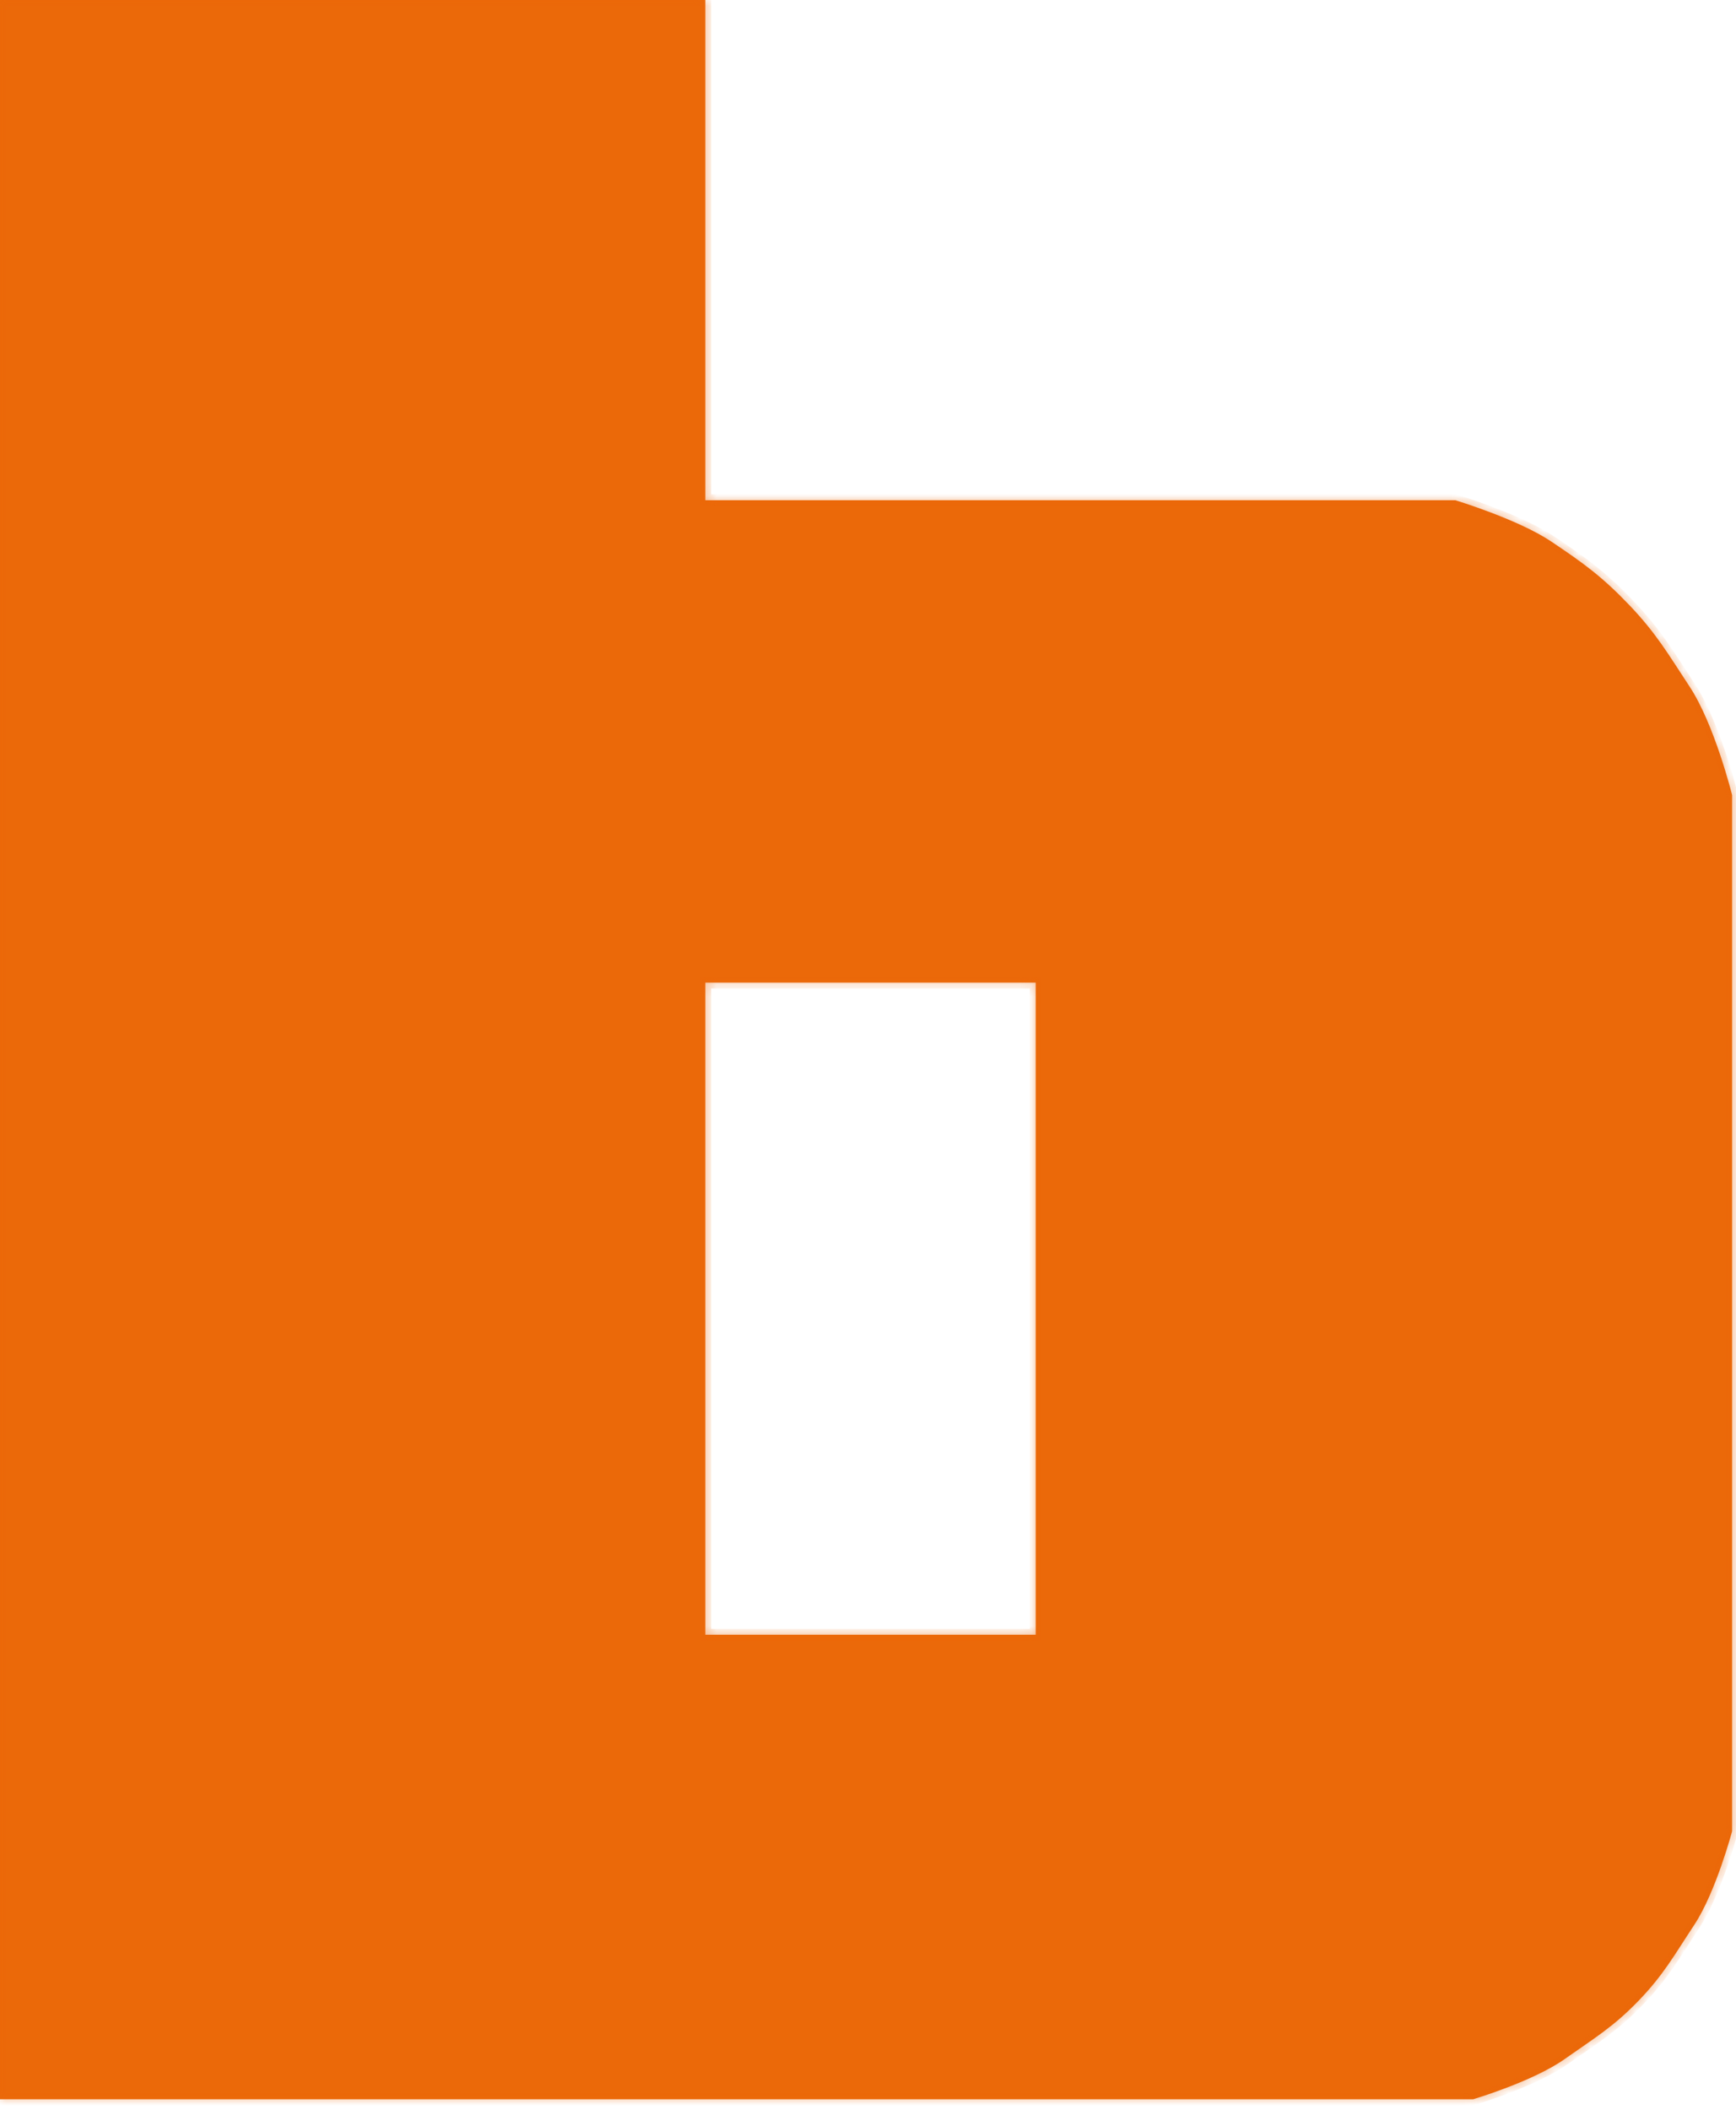 <svg width="149" height="181" viewBox="0 0 149 181" fill="none" xmlns="http://www.w3.org/2000/svg">
<mask id="path-1-inside-1_239_3" fill="white">
<path d="M60.539 42.913H124.909C124.936 42.921 130.291 44.543 133.146 46.457C135.938 48.328 137.533 49.486 139.853 51.917C142.172 54.349 143.177 56.103 145.024 58.91C147.159 62.154 148.655 68.159 148.665 68.201V157.094C148.665 157.094 147.279 162.312 145.408 165.14C143.686 167.743 142.788 169.409 140.618 171.653C138.449 173.898 136.846 174.834 134.296 176.635C131.56 178.567 126.441 180.083 126.441 180.083H0V0H60.539V42.913ZM60.539 84.295V140.236H88.893V84.295H60.539Z"/>
</mask>
<path d="M60.539 42.913H124.909C124.936 42.921 130.291 44.543 133.146 46.457C135.938 48.328 137.533 49.486 139.853 51.917C142.172 54.349 143.177 56.103 145.024 58.91C147.159 62.154 148.655 68.159 148.665 68.201V157.094C148.665 157.094 147.279 162.312 145.408 165.14C143.686 167.743 142.788 169.409 140.618 171.653C138.449 173.898 136.846 174.834 134.296 176.635C131.56 178.567 126.441 180.083 126.441 180.083H0V0H60.539V42.913ZM60.539 84.295V140.236H88.893V84.295H60.539Z" fill="#EB6909"/>
<path d="M60.539 42.913H60.039V43.413H60.539V42.913ZM124.909 42.913L125.054 42.434L124.983 42.413H124.909V42.913ZM133.146 46.457L133.425 46.042L133.425 46.042L133.146 46.457ZM139.853 51.917L140.214 51.572L139.853 51.917ZM145.024 58.91L144.607 59.185L145.024 58.91ZM148.665 68.201H149.165V68.14L149.15 68.081L148.665 68.201ZM148.665 157.094L149.148 157.222L149.165 157.159V157.094H148.665ZM145.408 165.14L145.825 165.416V165.416L145.408 165.14ZM140.618 171.653L140.978 172.001L140.618 171.653ZM134.296 176.635L134.584 177.043L134.584 177.043L134.296 176.635ZM126.441 180.083V180.583H126.514L126.583 180.562L126.441 180.083ZM0 180.083H-0.5V180.583H0V180.083ZM0 0V-0.5H-0.5V0H0ZM60.539 0H61.039V-0.5H60.539V0ZM60.539 84.295V83.795H60.039V84.295H60.539ZM60.539 140.236H60.039V140.736H60.539V140.236ZM88.893 140.236V140.736H89.393V140.236H88.893ZM88.893 84.295H89.393V83.795H88.893V84.295ZM60.539 42.913V43.413H124.909V42.913V42.413H60.539V42.913ZM124.909 42.913L124.764 43.392C124.772 43.394 126.106 43.798 127.79 44.438C129.483 45.082 131.491 45.949 132.868 46.872L133.146 46.457L133.425 46.042C131.947 45.051 129.849 44.151 128.145 43.503C126.431 42.852 125.073 42.44 125.054 42.434L124.909 42.913ZM133.146 46.457L132.868 46.872C135.646 48.734 137.207 49.868 139.491 52.262L139.853 51.917L140.214 51.572C137.859 49.103 136.23 47.922 133.425 46.042L133.146 46.457ZM139.853 51.917L139.491 52.262C141.771 54.653 142.748 56.361 144.607 59.185L145.024 58.91L145.442 58.635C143.606 55.846 142.572 54.044 140.214 51.572L139.853 51.917ZM145.024 58.91L144.607 59.185C145.637 60.75 146.528 63.01 147.167 64.915C147.804 66.81 148.176 68.308 148.18 68.322L148.665 68.201L149.15 68.081C149.143 68.052 148.763 66.526 148.115 64.597C147.471 62.678 146.547 60.314 145.442 58.635L145.024 58.91ZM148.665 68.201H148.165V157.094H148.665H149.165V68.201H148.665ZM148.665 157.094C148.182 156.965 148.182 156.965 148.182 156.965C148.182 156.965 148.182 156.965 148.182 156.965C148.182 156.966 148.182 156.966 148.182 156.966C148.182 156.966 148.181 156.967 148.181 156.968C148.18 156.971 148.179 156.974 148.178 156.979C148.176 156.988 148.172 157.003 148.167 157.022C148.156 157.059 148.141 157.116 148.12 157.189C148.079 157.334 148.019 157.547 147.94 157.81C147.783 158.338 147.553 159.071 147.266 159.891C146.688 161.543 145.89 163.505 144.991 164.864L145.408 165.14L145.825 165.416C146.797 163.947 147.627 161.886 148.21 160.222C148.503 159.384 148.737 158.635 148.898 158.096C148.979 157.827 149.041 157.609 149.083 157.459C149.104 157.383 149.12 157.325 149.131 157.285C149.137 157.265 149.141 157.249 149.144 157.239C149.145 157.233 149.146 157.229 149.147 157.227C149.147 157.225 149.148 157.224 149.148 157.223C149.148 157.223 149.148 157.223 149.148 157.223C149.148 157.222 149.148 157.222 149.148 157.222C149.148 157.222 149.148 157.222 148.665 157.094ZM145.408 165.14L144.991 164.864C143.251 167.494 142.387 169.104 140.259 171.306L140.618 171.653L140.978 172.001C143.189 169.714 144.121 167.992 145.825 165.416L145.408 165.14ZM140.618 171.653L140.259 171.306C138.131 173.507 136.582 174.408 134.007 176.226L134.296 176.635L134.584 177.043C137.11 175.259 138.766 174.289 140.978 172.001L140.618 171.653ZM134.296 176.635L134.007 176.226C132.693 177.155 130.779 177.999 129.164 178.617C128.362 178.923 127.644 179.171 127.127 179.341C126.869 179.426 126.661 179.492 126.518 179.537C126.447 179.559 126.391 179.576 126.354 179.587C126.336 179.593 126.322 179.597 126.313 179.6C126.308 179.601 126.305 179.602 126.302 179.603C126.301 179.603 126.3 179.603 126.3 179.603C126.3 179.604 126.3 179.604 126.299 179.604C126.299 179.604 126.299 179.604 126.299 179.604C126.299 179.604 126.299 179.604 126.441 180.083C126.583 180.562 126.583 180.562 126.584 180.562C126.584 180.562 126.584 180.562 126.584 180.562C126.584 180.562 126.584 180.562 126.585 180.562C126.585 180.562 126.586 180.562 126.588 180.561C126.591 180.56 126.595 180.559 126.6 180.558C126.61 180.554 126.625 180.55 126.645 180.544C126.684 180.532 126.741 180.515 126.815 180.492C126.963 180.446 127.176 180.378 127.44 180.291C127.969 180.117 128.701 179.864 129.521 179.551C131.149 178.928 133.162 178.048 134.584 177.043L134.296 176.635ZM126.441 180.083V179.583H0V180.083V180.583H126.441V180.083ZM0 180.083H0.5V0H0H-0.5V180.083H0ZM0 0V0.5H60.539V0V-0.5H0V0ZM60.539 0H60.039V42.913H60.539H61.039V0H60.539ZM60.539 84.295H60.039V140.236H60.539H61.039V84.295H60.539ZM60.539 140.236V140.736H88.893V140.236V139.736H60.539V140.236ZM88.893 140.236H89.393V84.295H88.893H88.393V140.236H88.893ZM88.893 84.295V83.795H60.539V84.295V84.795H88.893V84.295Z" fill="#EB6809" fill-opacity="0.506" mask="url(#path-1-inside-1_239_3)"/>
</svg>

